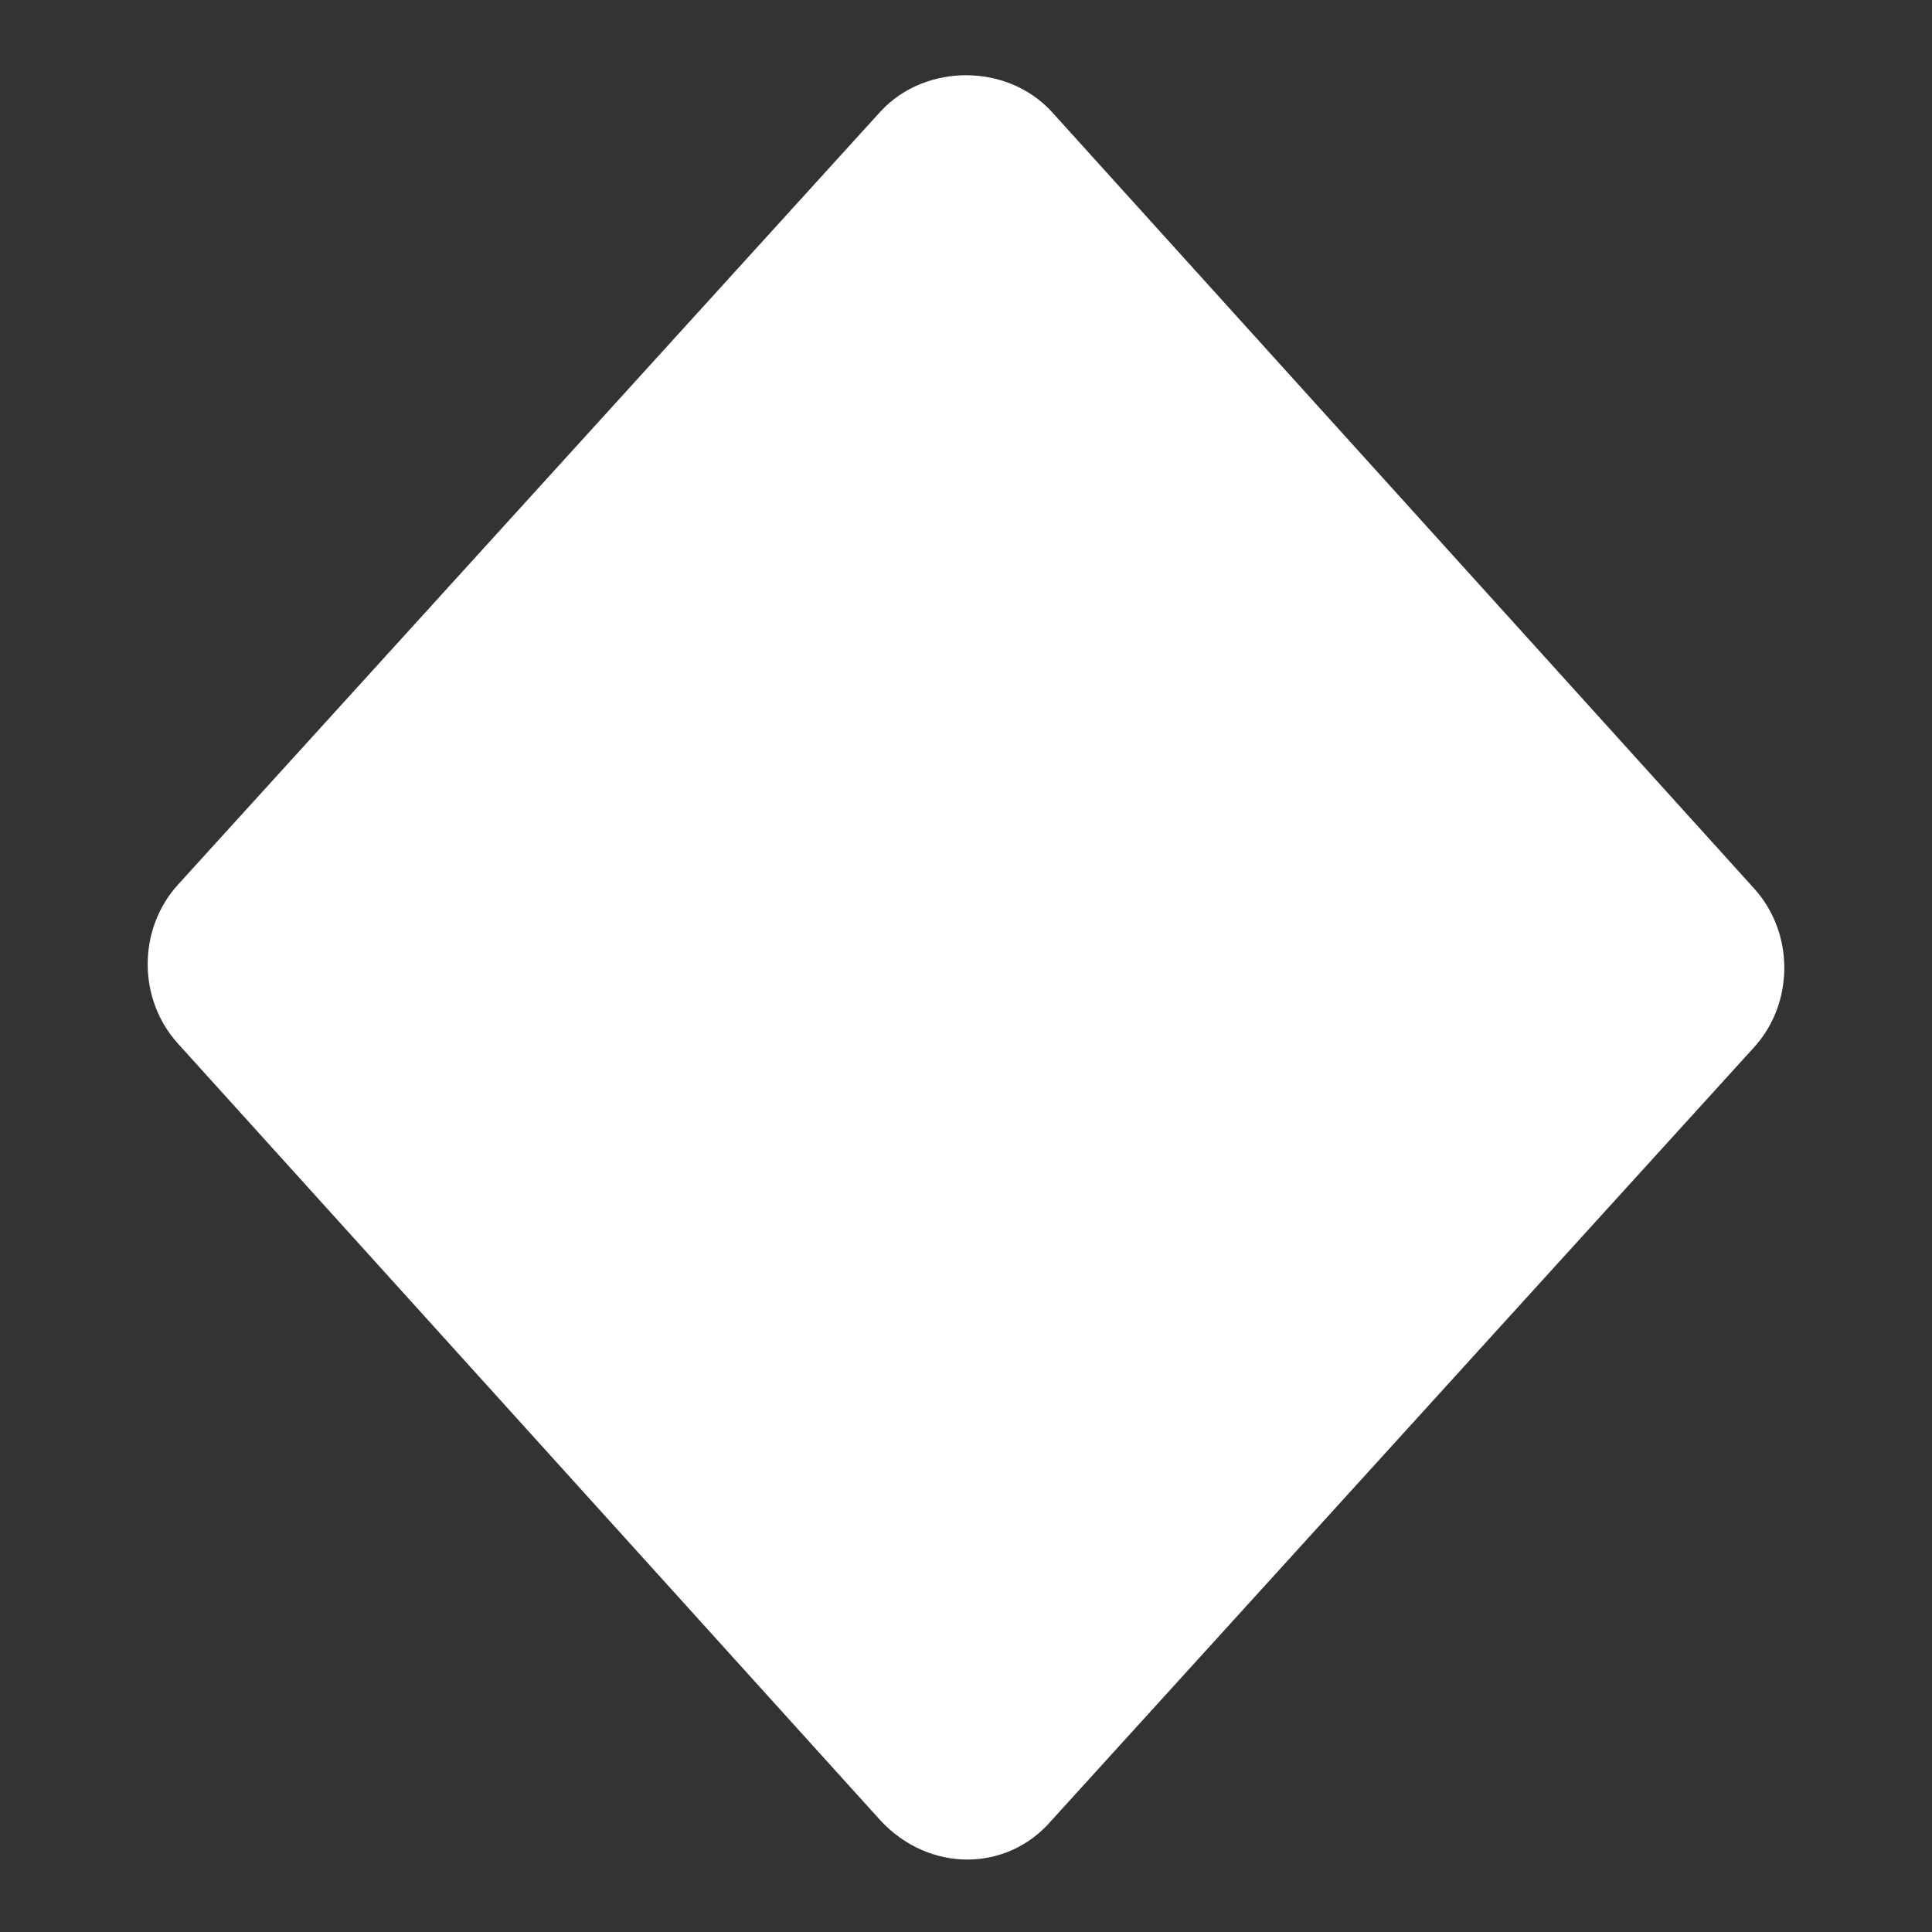 <?xml version="1.0" encoding="utf-8"?>
<!-- Generator: Adobe Illustrator 18.1.1, SVG Export Plug-In . SVG Version: 6.00 Build 0)  -->
<svg version="1.1" id="Layer_1" xmlns="http://www.w3.org/2000/svg" xmlns:xlink="http://www.w3.org/1999/xlink" x="0px" y="0px"
	 width="52px" height="52px" viewBox="0 0 52 52" enable-background="new 0 0 52 52" xml:space="preserve">
<rect x="0" y="0" width="52" height="52" fill="#333333" stroke="none"/>
<path fill="#FFFFFF" d="M23.7,3L4.8,23.8c-1.1,1.2-1.1,3.1,0,4.3L23.7,49c1.3,1.4,3.4,1.4,4.6,0l18.9-20.8c1.1-1.2,1.1-3.1,0-4.3
	L28.3,3C27.1,1.7,24.9,1.7,23.7,3z"/>
</svg>
